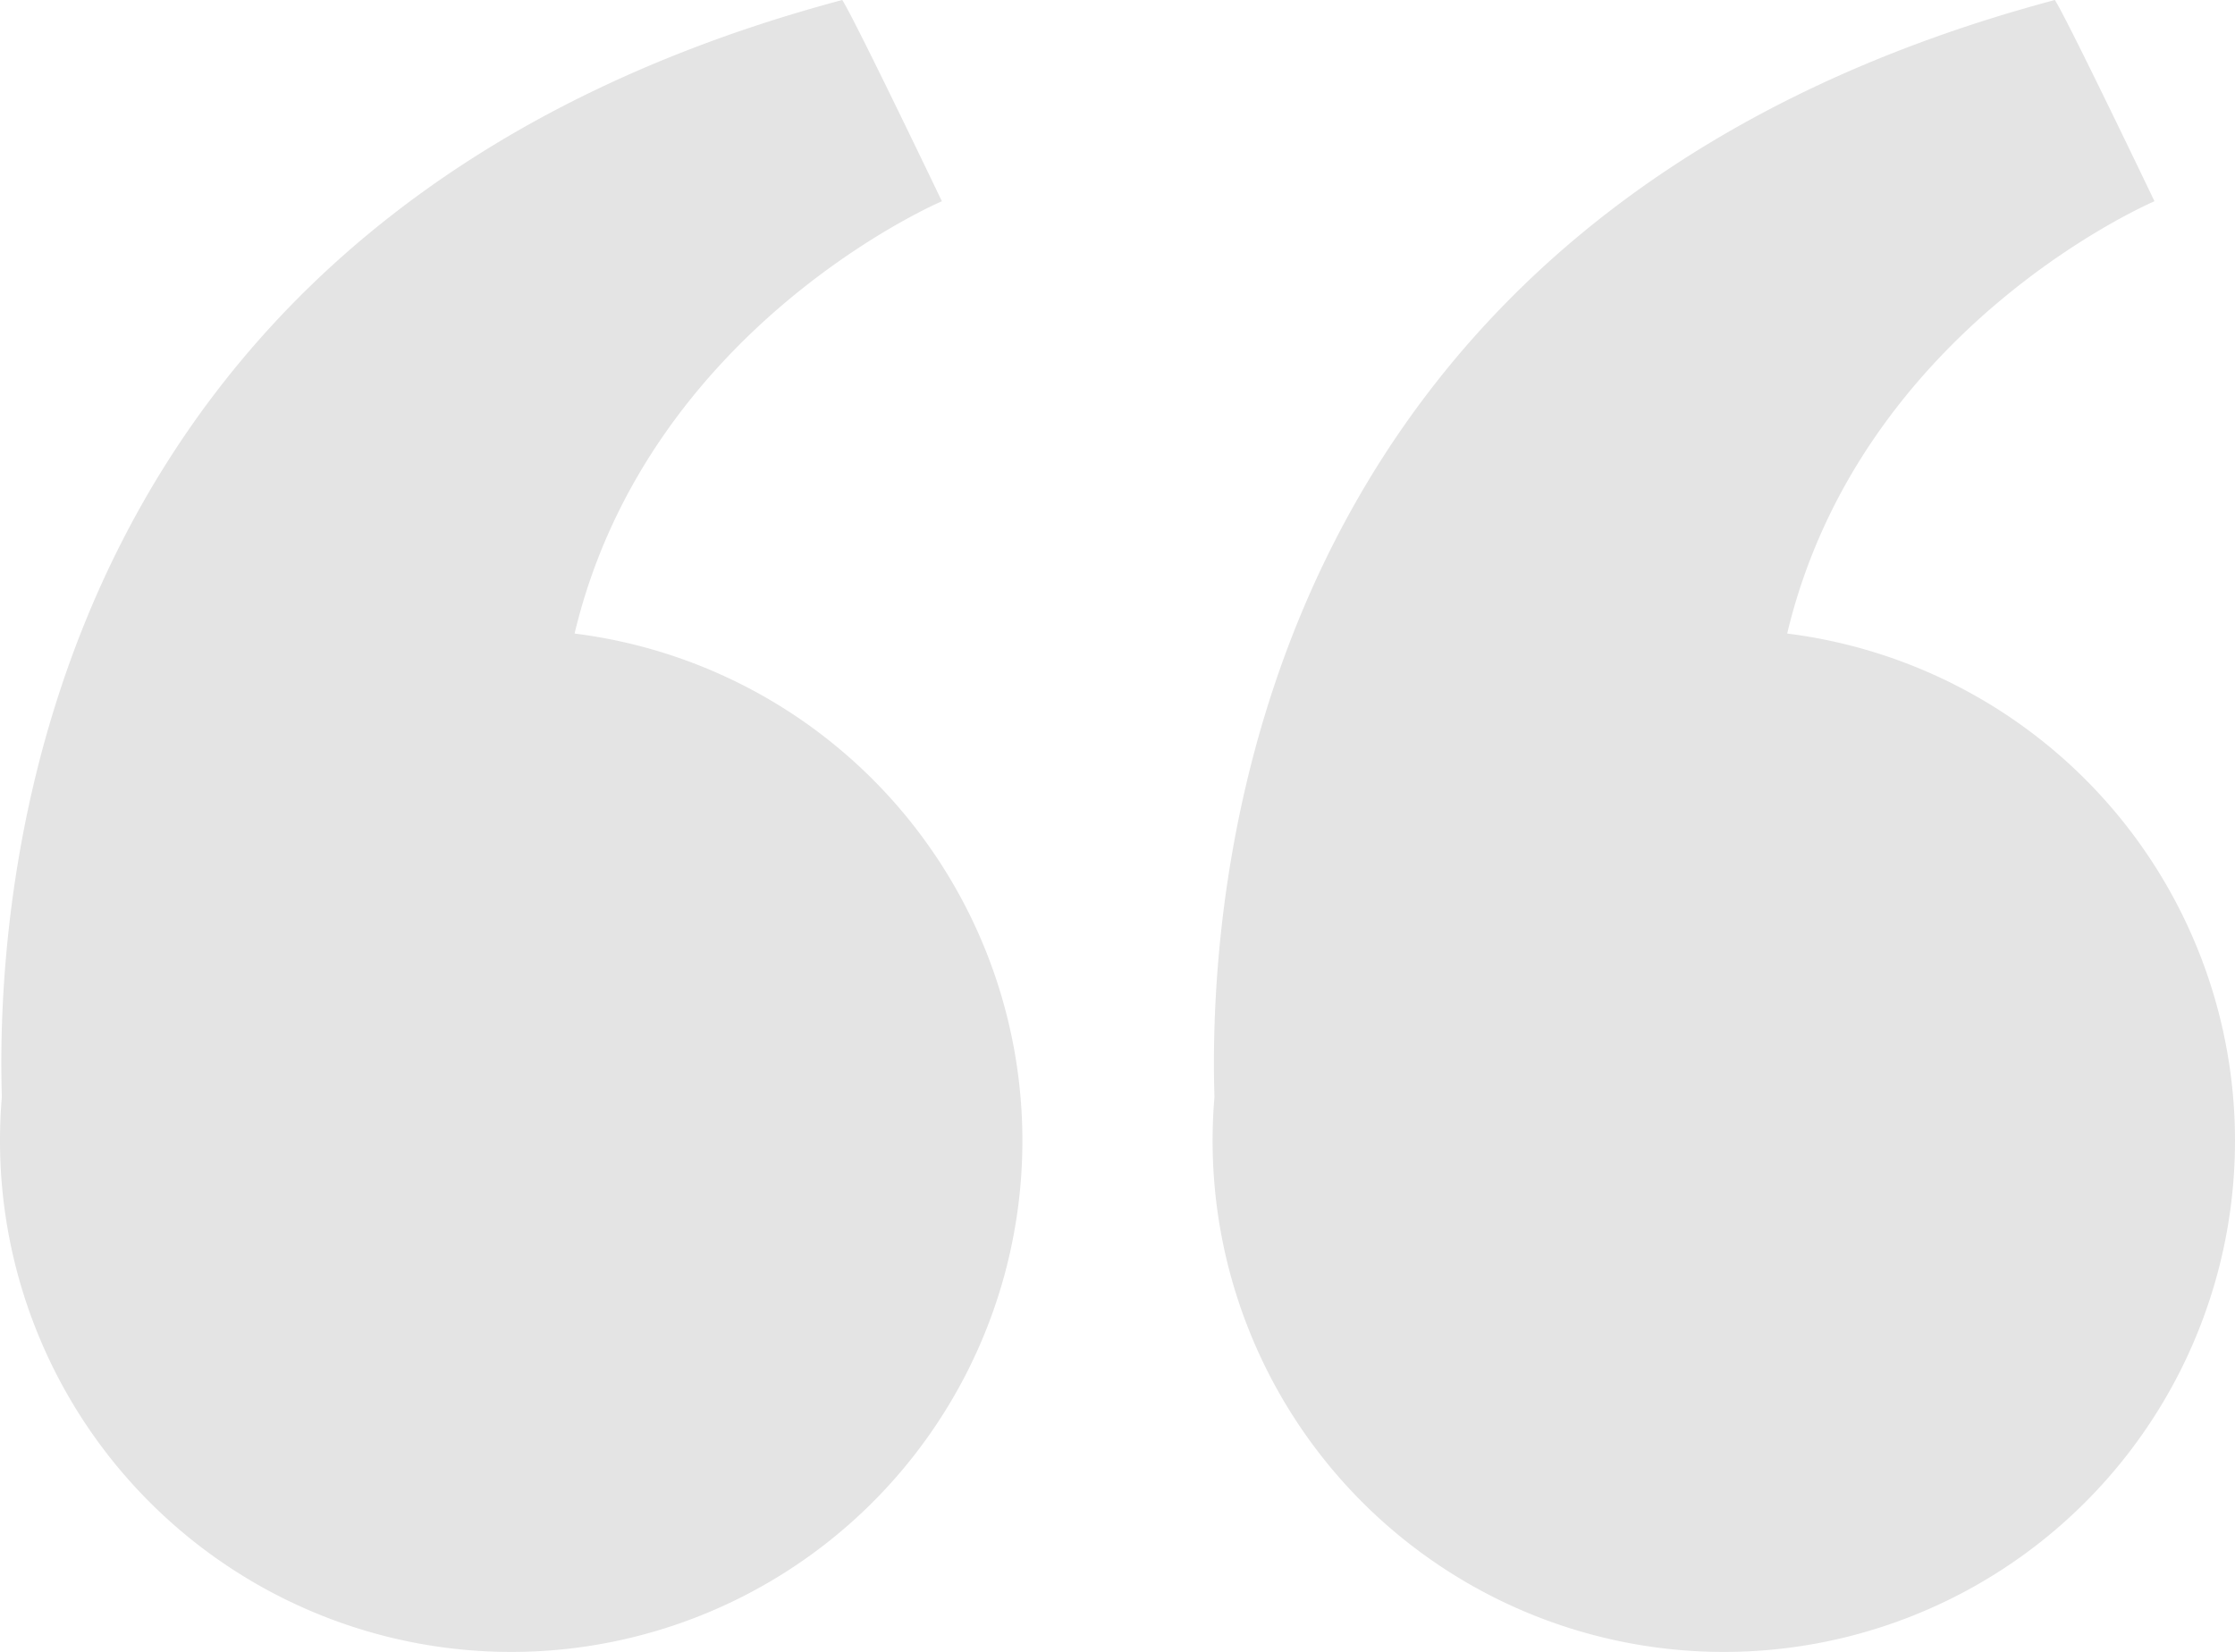 <svg xmlns="http://www.w3.org/2000/svg" width="94" height="69.484" viewBox="0 0 94 69.484">
  <path id="Union_3" data-name="Union 3" d="M73,79.985q0-.932.078-1.841C72.791,68.707,74.9,40.945,108.423,32c.514.785,4.191,8.465,4.191,8.465s-12.37,5.26-15.448,18.183A21.5,21.5,0,1,1,73,79.985Zm-51,0q0-.932.078-1.841C21.792,68.707,23.9,40.945,57.423,32c.514.785,4.191,8.465,4.191,8.465s-12.371,5.26-15.448,18.183A21.5,21.5,0,1,1,22,79.985Z" transform="translate(-22 -32)" fill="#e4e4e4"/>
</svg>
